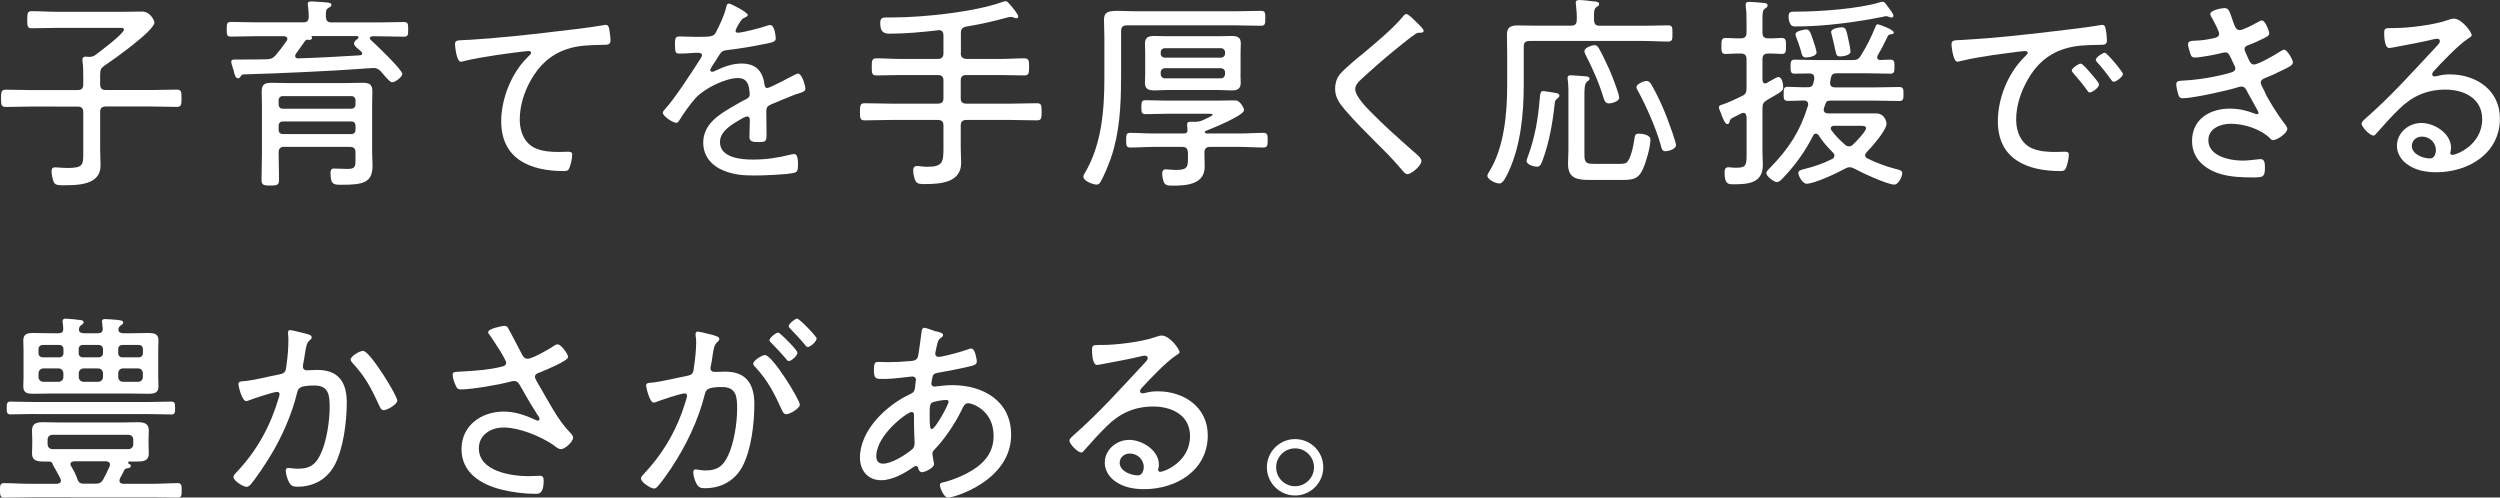 <?xml version="1.0" encoding="UTF-8"?><svg id="bodycopy_ol" xmlns="http://www.w3.org/2000/svg" viewBox="0 0 315.54 62.8"><rect x="0" y="0" width="315.54" height="62.8" fill="#333333" stroke="none"/><defs><style>.cls-1{fill:#fff;}</style></defs><path class="cls-1" d="m12.64,9.33v1.3c0,.52.21.73.73.73h5.77c1.04,0,2.11-.05,3.15-.05.6,0,.62.26.62,1.09s-.03,1.09-.62,1.09c-1.04,0-2.11-.05-3.15-.05h-5.77c-.52,0-.73.21-.73.73v4.63c0,.7.05,1.4.05,2.11,0,2.42-2.81,2.47-4.6,2.47-.49,0-1.09.03-1.27-.34-.18-.31-.31-1.04-.31-1.4,0-.34.1-.52.47-.52.31,0,.96.08,1.53.08,2,0,2-.39,2-1.95v-5.07c0-.52-.21-.73-.73-.73H3.9c-1.04,0-2.11.05-3.15.05-.57,0-.62-.23-.62-1.09s.05-1.09.62-1.09c1.04,0,2.11.05,3.15.05h5.88c.52,0,.73-.21.73-.73v-.94c0-.65,0-1.33-.1-1.98v-.21c0-.29.18-.36.42-.36.13,0,.26.03.39.03.34,0,.49-.03.81-.23.52-.39,3.61-2.7,3.61-3.2,0-.29-.36-.23-.68-.23h-7.88c-1.01,0-2.03.05-3.07.05-.55,0-.57-.26-.57-1.07,0-.88.05-1.09.6-1.09,1.01,0,2.03.08,3.04.08h8.48c.78,0,1.56-.03,2.37-.03,1.04,0,1.56,1.14,1.56,1.38,0,1.04-5.28,4.76-6.32,5.46-.44.31-.52.52-.52,1.04Z"/><path class="cls-1" d="m38.27,2.83c.49,0,.68-.21.7-.7,0-.49-.05-.96-.1-1.43,0-.05-.03-.16-.03-.21,0-.29.26-.31.47-.31.36,0,1.56.1,1.95.13.21.03.57.05.57.31,0,.21-.18.26-.39.39-.34.21-.31.49-.31,1.14.05.49.21.68.7.68h6.08c1.01,0,2.03-.05,3.04-.05.55,0,.57.21.57.94s-.03.91-.57.91c-1.01,0-2.03-.05-3.04-.05h-.94c-.13.03-.29.08-.29.23,0,.1.05.16.1.21.6.55,4,3.77,4,4.32,0,.34-.86,1.04-1.27,1.04-.26,0-.55-.34-1.09-.96-.1-.13-.23-.26-.36-.42-.26-.26-.52-.42-.88-.42-.31,0-1.22.08-2,.13-2.7.21-10.09.57-14.48.68-.16.03-.23.1-.31.23-.08.13-.18.26-.34.26-.31,0-.42-.36-.57-1.01-.08-.29-.29-.83-.29-1.07,0-.26.21-.29.42-.29h.99c1.04,0,2.08,0,3.09-.03.49-.03.73-.1,1.07-.47.52-.6.99-1.22,1.43-1.87.05-.08.08-.13.08-.23,0-.26-.21-.31-.42-.34h-3.61c-1.01,0-2.05.05-3.07.05-.55,0-.55-.23-.55-.91s0-.94.55-.94c1.04,0,2.05.05,3.07.05h6.03Zm-2.37,15.7c-.52,0-.73.21-.73.73v.34c0,1.01.05,2.03.05,3.04,0,.7-.18.78-1.09.78-.81,0-1.12-.03-1.12-.73,0-1.04.05-2.08.05-3.09v-6.37c0-.55-.03-1.09-.03-1.66,0-.94.39-1.12,1.25-1.12.62,0,1.22.03,1.85.03h7.75c.62,0,1.25-.03,1.87-.03.86,0,1.25.18,1.25,1.09,0,.55-.03,1.09-.03,1.66v5.93c0,.6.05,1.2.05,1.77,0,2.16-1.17,2.42-3.87,2.42-.99,0-1.43.03-1.43-1.48,0-.52.21-.57.47-.57s1.12.05,1.69.05c.96,0,.99-.31.99-1.17v-.91c0-.49-.21-.7-.7-.7h-8.27Zm8.45-4.81c.31,0,.52-.21.52-.52v-.55c0-.31-.21-.52-.52-.52h-8.66c-.31,0-.52.21-.52.52v.55c0,.31.21.52.52.52h8.66Zm-8.66,1.61c-.31,0-.52.21-.52.52v.55c0,.31.21.52.52.52h8.66c.31,0,.52-.21.52-.52v-.55c0-.31-.21-.52-.52-.52h-8.66Zm1.64-8.5c-.05.08-.08.16-.08.23,0,.23.18.29.36.31,2.63-.08,5.23-.23,7.85-.39.13-.03.26-.08.26-.23,0-.08-.03-.16-.1-.21-.1-.08-.21-.18-.29-.26-.39-.31-.65-.55-.65-.81,0-.23.31-.47.49-.6.05-.05.08-.1.08-.16,0-.1-.1-.16-.18-.16h-5.69c-.05.03-.08.05-.05.1.03.03.05.08.05.13,0,.21-.21.26-.36.26-.08,0-.16-.03-.21-.03-.18,0-.21.08-.31.16-.39.55-.78,1.12-1.17,1.64Z"/><path class="cls-1" d="m59.07,5.04c3.72-.23,7.41-.62,11.1-1.07,1.85-.21,4.13-.47,5.93-.78.1-.03.23-.05.36-.05.31,0,.39.29.44.55.05.31.16,1.09.16,1.4,0,.57-.39.57-1.04.57-1.48.03-2.99.05-4.42.52-2.11.7-3.51,2.03-4.6,3.93-.86,1.53-1.4,3.25-1.4,5.02,0,1.46.6,3.02,2.05,3.61.94.39,1.95.44,2.96.44.34,0,.73-.03,1.01-.03.31,0,.6,0,.6.36,0,.44-.18,1.3-.36,1.69-.13.34-.31.39-.7.39-4.19,0-7.9-1.48-7.9-6.29,0-2.81,1.27-6.03,3.28-8.03.42-.39.49-.49.49-.6,0-.18-.18-.23-.34-.23-.36,0-3.51.42-4.08.52-1.35.21-2.73.42-4.06.75-.13.05-.26.08-.39.08-.55,0-.73-2-.73-2.18,0-.49.21-.52,1.07-.55.16,0,.36-.03.57-.03Z"/><path class="cls-1" d="m94.38,1.87c0,.18-.18.26-.31.31-.44.18-.55.39-.94,1.04-.08.16-.29.52-.29.68,0,.18.13.23.29.23.55,0,2.86-.6,3.46-.81.18-.05.42-.16.62-.16.6,0,.7,1.56.7,1.74,0,.42-.75.52-1.25.62-1.64.34-3.3.62-4.97.81-.57.08-.65.21-1.07.86-.05.1-.13.23-.23.39-.16.21-.75,1.09-.75,1.27,0,.13.13.21.23.21.16,0,.31-.08.42-.13,1.01-.49,2.13-.91,3.28-.91,1.77,0,2.65.86,2.91,2.57.03.23.08.52.36.52.31,0,2.81-1.33,3.25-1.56.16-.08.47-.26.65-.26.47,0,.91,1.51.91,1.9,0,.31-.29.44-.91.62-.13.05-.31.08-.49.16-.99.39-1.95.81-2.91,1.2-.47.21-.62.36-.62.91,0,.96.03,1.95.03,2.91,0,.83-.1.94-.96.94-.75,0-1.2-.03-1.2-.65,0-.7.05-1.4.05-2.11,0-.26-.08-.47-.36-.47-.21,0-.7.29-.91.42-1.04.6-2.5,1.46-2.5,2.81,0,1.98,2.65,2.21,4.11,2.21,1.72,0,3.12-.21,4.78-.62.16-.03.34-.08.49-.08.44,0,.47.81.47,1.38,0,.7-.08.88-.49.99-.88.23-3.95.34-4.97.34-1.4,0-2.63-.08-3.93-.62-1.53-.62-2.57-1.82-2.57-3.54,0-2.26,1.92-3.51,3.69-4.52.55-.31,1.12-.68,1.69-.94.26-.13.49-.29.49-.6,0-.23-.05-.62-.1-.86-.13-.78-.57-1.22-1.38-1.22-1.61,0-4.26,1.33-5.33,2.5-.65.7-1.61,2.05-2.11,2.89-.08.13-.21.26-.36.26-.42,0-1.69-.83-1.69-1.27,0-.16.16-.34.29-.47,1.17-1.25,3.48-4.81,4.47-6.37.1-.16.18-.29.18-.47s-.21-.26-.6-.26c-.49,0-1.27.1-2.26.1-.44,0-.55-.1-.55-1.17,0-.81.08-.99.6-.99.44,0,1.27.05,2.03.05,1.74,0,2.21,0,2.5-.49.49-.94,1.09-2.18,1.33-3.22.08-.29.1-.49.36-.49s2.37,1.12,2.37,1.43Z"/><path class="cls-1" d="m121.26,6.71c0,.49.21.68.73.73h4.26c.99,0,2-.08,3.02-.08.6,0,.62.29.62,1.09s-.03,1.07-.62,1.07c-1.01,0-2.03-.05-3.02-.05h-4.26c-.52,0-.73.21-.73.7v2.21c0,.49.21.7.73.7h5.69c1.07,0,2.11-.05,3.17-.05.6,0,.62.23.62,1.09s-.05,1.07-.62,1.07c-1.07,0-2.11-.05-3.17-.05h-5.69c-.52,0-.73.21-.73.73v2.76c0,.65.05,1.3.05,1.95,0,2.5-2.7,2.65-4.6,2.65-.39,0-.91.03-1.14-.36-.18-.31-.31-.99-.31-1.35,0-.34.13-.57.49-.57.29,0,.7.1,1.3.1,1.9,0,2.03-.57,2.03-2.29v-2.89c0-.52-.21-.73-.73-.73h-6.01c-1.07,0-2.13.05-3.2.05-.57,0-.6-.26-.6-1.07s.03-1.09.6-1.09c1.07,0,2.13.05,3.2.05h6.01c.52,0,.73-.21.73-.7v-2.21c0-.49-.21-.7-.73-.7h-4.68c-.99,0-2,.05-3.02.05-.62,0-.62-.29-.62-1.07s0-1.09.62-1.09c1.01,0,2.03.08,3.02.08h4.68c.52,0,.73-.23.73-.73v-2.26c0-.36-.16-.65-.57-.65-.05,0-.16.03-.18.03-2.03.23-4.03.42-6.06.42-.86,0-1.17-.36-1.17-1.35,0-.65.29-.7.86-.7h.73c3.82,0,10.27-.68,13.83-1.95.13-.05.29-.1.42-.1.21,0,.42.29.57.47.21.23,1.01,1.17,1.01,1.46,0,.13-.13.23-.23.23s-.26-.08-.36-.1c-.1-.05-.23-.08-.36-.08s-.31.05-.44.08c-1.69.47-3.43.86-5.15,1.14-.52.1-.7.31-.7.83v2.55Z"/><path class="cls-1" d="m141.49,10.01c0,3.35-.18,6.73-1.27,9.93-.29.81-.91,2.37-1.35,3.07-.1.16-.23.29-.44.29-.42,0-1.69-.42-1.69-1.01,0-.16.1-.34.21-.49,2.11-3.61,2.44-7.9,2.44-12.01v-5.07c0-.73-.05-1.46-.05-2.21,0-.96.47-1.14,1.74-1.14.57,0,1.3.05,2.24.05h12.69c1.04,0,2.08-.05,3.12-.05.55,0,.57.21.57.94s-.03.94-.57.94c-1.04,0-2.08-.05-3.12-.05h-13.78c-.52,0-.73.21-.73.73v6.11Zm11.23,8.53c-.49,0-.7.23-.7.73v.18c0,.52.03,1.07.03,1.59,0,2.24-2.29,2.39-4,2.39-.31,0-.86.03-1.07-.29-.18-.23-.29-.88-.29-1.2,0-.34.08-.57.47-.57.29,0,.78.08,1.27.08,1.59,0,1.51-.47,1.51-1.87v-.31c-.05-.52-.21-.73-.73-.73h-3.56c-.99,0-1.98.08-2.99.08-.52,0-.52-.31-.52-.94s0-.91.52-.91c.99,0,2,.08,2.99.08h3.74c.34,0,.52-.13.49-.49,0-.16-.05-.55-.05-.65,0-.39.34-.34.68-.34h.39c.31,0,.47-.03.75-.13.18-.08,1.4-.6,1.4-.75s-.29-.13-.44-.13h-5.43c-.86,0-1.72.05-2.6.05-.49,0-.52-.23-.52-.88s.03-.88.55-.88c.86,0,1.72.05,2.57.05h6.63c.65,0,1.3-.03,1.95-.03.39,0,.52.05.81.36.18.23.44.57.44.88,0,.68-4.06,2.31-4.78,2.6-.1.03-.16.08-.18.18.05.1.1.13.23.16h4.21c.99,0,1.98-.08,2.96-.08.55,0,.55.31.55.91s0,.94-.55.94c-.99,0-1.98-.08-2.96-.08h-3.77Zm3.85-9.13c0,.34.03.68.03,1.01,0,.83-.44.99-1.17.99-.55,0-1.07-.05-1.61-.05h-6.5c-.55,0-1.07.05-1.59.05-.73,0-1.22-.13-1.22-.96,0-.36.03-.7.03-1.04v-2.89c0-.34-.03-.65-.03-.99,0-.81.42-.99,1.17-.99.55,0,1.09.03,1.64.03h6.5c.55,0,1.07-.03,1.59-.03.73,0,1.2.13,1.2.94,0,.36-.03.7-.03,1.04v2.89Zm-2.5-2.13c.31,0,.55-.21.55-.52v-.16c0-.31-.23-.52-.55-.52h-7.02c-.31,0-.55.21-.55.52v.16c0,.31.23.52.55.52h7.02Zm-7.02,1.33c-.31,0-.55.21-.55.52v.21c0,.31.23.55.55.55h7.02c.31,0,.55-.23.55-.55v-.21c0-.31-.23-.52-.55-.52h-7.02Z"/><path class="cls-1" d="m179.69,3.87c0,.29-.39.26-.57.26-.49.03-.62.34-.99.52-.78.6-1.51,1.2-2.24,1.79-1.43,1.17-2.81,2.39-4.16,3.64-.34.31-.68.68-.68,1.17,0,.86,1.33,2.24,1.92,2.83,1.72,1.77,3.59,3.41,5.43,5.04.31.26,1.01.81,1.01,1.2,0,.55-1.22,1.66-1.79,1.66-.26,0-.55-.39-.73-.6-.99-1.17-2.05-2.26-3.15-3.33-1.38-1.38-2.76-2.76-4.03-4.24-.68-.81-1.2-1.53-1.2-2.63,0-.62.18-1.25.55-1.74.62-.78,2.42-2.24,3.25-2.91,1.48-1.25,3.61-3.02,4.81-4.5.08-.1.21-.26.36-.26.23,0,.68.42.99.73.26.26,1.2,1.09,1.2,1.35Z"/><path class="cls-1" d="m201.19,2.55c.05.52.21.7.73.7h5.56c1.09,0,2.29-.05,3.04-.05.57,0,.57.23.57,1.01s0,1.04-.57,1.04c-.91,0-2-.08-3.04-.08h-14.43c-.52,0-.73.21-.73.73v4.91c0,3.56-.39,7.59-1.92,10.87-.29.6-.68,1.48-1.14,1.48s-1.53-.47-1.53-.99c0-.13.13-.34.21-.47,1.9-3.02,2.29-7.36,2.29-10.87v-4.19c0-.75-.03-1.51-.03-2.26,0-1.01.52-1.17,1.43-1.17.81,0,1.61.03,2.44.03h4.21c.52,0,.73-.21.73-.73.03-.62-.03-1.27-.1-1.92,0-.08-.03-.16-.03-.23,0-.29.21-.36.44-.36.39,0,1.25.1,1.69.16.34.03.83.03.83.34,0,.18-.13.26-.34.39-.31.23-.31.52-.31,1.35v.31Zm-4.73,9.2c.16.03.36.13.36.34,0,.13-.16.26-.26.34-.29.21-.31.39-.34.73-.26,2.39-.7,4.91-1.56,7.18-.13.34-.26.7-.68.7-.31,0-1.3-.23-1.3-.73,0-.13.13-.47.18-.6.88-2.39,1.27-4.71,1.48-7.23.05-.73.13-.99.42-.99.18,0,1.43.21,1.69.26Zm7.77,8.94c.29,0,.78,0,1.01-.13.57-.31.96-2.34,1.04-2.96.08-.47.05-.73.6-.73.47,0,1.43.16,1.43.75,0,.94-.55,2.86-.96,3.74-.62,1.38-1.46,1.35-2.83,1.35h-3.85c-1.59,0-2.76-.16-2.76-2.03,0-.57.05-1.14.05-1.69v-6.42c0-.83.03-1.64-.08-2.47,0-.08-.03-.18-.03-.26,0-.26.16-.34.39-.34.29,0,1.48.1,1.82.13.21,0,.57.03.57.31,0,.16-.16.26-.29.34-.34.26-.36.86-.36,1.66v7.57c0,1.09.26,1.17,1.27,1.17h2.96Zm-1.17-7.64c-.44,0-.57-.36-.68-.73-.55-1.85-1.35-3.64-2.24-5.38-.08-.16-.16-.31-.16-.49,0-.42.91-.75,1.3-.75.23,0,.36.16.49.34.39.62,1.14,2.26,1.46,2.96.23.55,1.14,2.86,1.14,3.33,0,.52-1.07.73-1.33.73Zm5.36-2.39c.75,1.27,1.43,2.78,1.98,4.19.26.68,1.14,3.09,1.14,3.46,0,.55-1.04.78-1.33.78-.42,0-.49-.34-.57-.68-.6-2.18-1.79-4.86-2.86-6.86-.08-.13-.23-.39-.23-.55,0-.42.94-.78,1.27-.78.29,0,.47.21.6.44Z"/><path class="cls-1" d="m220.43,14.72c-.03-.26-.1-.47-.39-.47-.08,0-.16.03-.23.05l-.83.42c-.49.23-.65.34-.68.65,0,.13-.13.29-.29.29-.26,0-.47-.52-.7-1.09-.05-.16-.1-.31-.18-.47-.05-.13-.18-.39-.18-.55,0-.26.31-.31.55-.39.68-.23,1.69-.7,2.37-1.04.47-.23.57-.47.57-.99v-3.64c0-.52-.21-.73-.73-.73-.65-.03-1.3.05-1.95.05-.49,0-.49-.36-.49-1.01s0-1.01.52-1.01c.6,0,1.27.08,1.92.05.52,0,.73-.21.73-.73v-1.4c0-.62,0-1.25-.1-1.87v-.26c0-.29.18-.34.44-.34.31,0,1.4.08,1.77.13.21,0,.55.03.55.31,0,.21-.16.29-.34.42-.29.16-.31.55-.31,1.48v1.53c0,.52.21.73.73.73.57.03,1.12-.05,1.69-.05s.55.36.55,1.01.03,1.01-.52,1.01-1.14-.08-1.72-.05c-.52,0-.73.21-.73.73v2.6c.03.23.1.44.36.44.16,0,.31-.13.44-.21.39-.21,1.04-.6,1.2-.6.49,0,.62.91.62,1.3,0,.47-.23.55-2.05,1.61-.47.29-.57.52-.57,1.04v5.46c0,.57.05,1.12.05,1.69,0,2.34-1.9,2.44-3.74,2.44-.68,0-1.09-.05-1.09-1.53,0-.34.08-.62.49-.62.1,0,.23.03.34.03.23.03.47.03.7.03,1.27,0,1.25-.44,1.25-1.87v-4.58Zm10.56-4.21c0,.39.29.52.6.52h5.15c1.01,0,2-.05,2.99-.05.55,0,.52.36.52.94,0,.49,0,.83-.52.83-.99,0-1.98-.05-2.99-.05h-5.72c-.39,0-.52.1-.65.49l-.16.47c0,.05-.03.13-.03.18,0,.36.26.47.55.47h6.03c1.2,0,1.35,1.17,1.35,1.3,0,.83-1.9,2.99-2.52,3.61-.1.13-.18.23-.18.39,0,.21.13.31.29.39,1.12.55,2.29.99,3.48,1.3.62.16.91.21.91.57,0,.49-.52,1.43-.99,1.43-.88,0-4.19-1.53-5.07-2.03-.21-.1-.34-.16-.57-.16s-.39.08-.6.18c-.91.52-3.85,1.9-4.84,1.9-.52,0-1.04-1.01-1.04-1.35s.36-.39.62-.47c1.25-.31,2.47-.7,3.64-1.3.16-.08.29-.21.29-.42,0-.16-.05-.26-.18-.39-.68-.68-1.33-1.4-1.82-2.21-.1-.1-.18-.18-.34-.18s-.26.1-.34.23c-.96,1.95-2.34,3.85-3.85,5.41-.18.18-.44.47-.73.47-.39,0-1.33-.75-1.33-1.12,0-.26.34-.55.52-.73,2.34-2.42,3.72-4.52,4.73-7.77.03-.08.03-.13.03-.21,0-.34-.23-.44-.52-.47-.52.03-1.64.05-2.08.05-.55,0-.49-.39-.49-.94s0-.83.49-.83c.86,0,1.72.08,2.57.05.44,0,.6-.16.7-.57.05-.18.08-.34.1-.49v-.16c0-.36-.26-.52-.6-.52-.6,0-1.35.03-1.92.03-.49,0-.47-.39-.47-.91s0-.86.49-.86c.94,0,1.9.05,2.83.05h4.45c.52,0,.78-.05,1.07-.52.75-1.17,1.33-2.34,1.85-3.64.08-.21.16-.36.31-.36s2.03.68,2.03,1.04c0,.21-.26.21-.39.23-.18.03-.29.08-.36.21-.57,1.14-.62,1.3-1.3,2.47-.03.08-.05.13-.05.23,0,.23.16.31.36.34.44-.03.88-.05,1.35-.05.52,0,.47.44.47.96,0,.47,0,.81-.49.81-.94,0-1.9-.05-2.83-.05h-4c-.42,0-.62.16-.7.57-.03.18-.08.36-.1.52v.16Zm7.44-9.46c.23.29.55.7.55.96,0,.1-.1.21-.21.21s-.23-.05-.34-.08c-.1-.05-.23-.1-.36-.1-.08,0-.31.05-.42.08-3.48.7-7.46,1.22-11.02,1.22-.36,0-.55-.05-.7-.39-.13-.26-.18-.55-.18-.86,0-.57.23-.62.7-.62h.34c2.81,0,7.83-.36,10.45-1.17.1-.03.26-.08.39-.08.31,0,.6.62.81.83Zm-10.48,6.21c-.49,0-.52-.34-.68-.96-.16-.55-.36-1.09-.57-1.64-.03-.1-.08-.26-.08-.34,0-.42,1.12-.6,1.33-.6.44,0,.52.23.91,1.4.1.29.42,1.25.42,1.51,0,.47-.99.62-1.33.62Zm3.51,8.61c-.18.03-.39.08-.39.34,0,.1.03.16.08.23.52.68,1.07,1.27,1.72,1.82.18.16.31.21.52.21s.36-.1.49-.23c.34-.31,1.64-1.66,1.64-2.05,0-.29-.29-.31-.68-.31h-3.38Zm.78-8.76c-.44,0-.44-.1-.65-1.01-.08-.42-.21-1.01-.44-1.87-.03-.1-.03-.13-.03-.21,0-.42,1.01-.57,1.3-.57.52,0,.6.18.88,1.56.08.31.26,1.22.26,1.51,0,.47-.96.6-1.33.6Z"/><path class="cls-1" d="m247.7,5.04c3.8-.21,7.57-.62,11.34-1.07,1.85-.23,4.16-.47,5.95-.78.1-.03.23-.05.34-.05.34,0,.39.29.44.55.08.31.16,1.09.16,1.4,0,.57-.36.57-1.01.57-1.51.03-2.99.05-4.42.52-2.11.7-3.54,2.03-4.6,3.93-.86,1.53-1.43,3.25-1.43,5.02,0,1.46.62,3.02,2.05,3.61.96.39,1.98.44,2.99.44.34,0,.7-.03,1.01-.03s.6,0,.6.36c0,.44-.18,1.3-.36,1.69-.16.34-.31.39-.7.39-4.19,0-7.9-1.48-7.9-6.29,0-2.86,1.25-5.98,3.28-8.03.36-.36.49-.47.49-.6,0-.18-.21-.23-.34-.23-.39,0-3.48.44-4.11.52-1.35.21-2.71.42-4.03.75-.13.03-.26.08-.39.08-.57,0-.75-2.03-.75-2.18,0-.57.34-.52,1.4-.57Zm16.22,4.24c.18.21,1.01,1.12,1.01,1.4,0,.36-.83.99-1.17.99-.16,0-.26-.16-.34-.29-.52-.73-1.12-1.43-1.72-2.13-.05-.08-.21-.23-.21-.34,0-.31.86-.88,1.12-.88s.81.68,1.3,1.25Zm4.03.05c0,.34-.83.99-1.17.99-.16,0-.26-.18-.36-.31-.44-.62-1.17-1.56-1.69-2.11-.08-.1-.21-.23-.21-.36,0-.29.86-.88,1.14-.88s2.29,2.42,2.29,2.68Z"/><path class="cls-1" d="m281.76,2.47c.29.83.44,1.33.94,1.33.42,0,1.77-.73,2.18-.96.16-.08.44-.26.62-.26.39,0,.91,1.3.91,1.64,0,.29-.31.42-.65.6-.62.31-1.35.65-2,.88-.21.08-.47.18-.47.52,0,.13.23.65.42,1.04.08.16.13.29.16.36.13.26.29.52.62.52.55,0,2.76-1.27,3.3-1.64.13-.08.36-.23.52-.23.36,0,1.09,1.25,1.09,1.61s-.52.6-1.51,1.07c-.68.34-1.35.65-2.03.91-.26.1-.52.26-.52.57,0,.21.29.75.49,1.12.23.7,1.77,3.09,2.26,3.72.18.23.6.7.6,1.01,0,.52-1.27,1.4-1.77,1.4-.18,0-.29-.08-.39-.21-1.22-1.2-3.28-1.85-4.97-1.85-1.27,0-2.83.57-2.83,2.08,0,2.05,2.76,2.57,4.34,2.57.65,0,1.27-.1,1.92-.16.1,0,.21-.03.31-.03.49,0,.57.42.57,1.04,0,1.25-.23,1.27-1.61,1.27-1.3,0-2.6-.05-3.85-.39-2.05-.57-3.74-1.92-3.74-4.21,0-2.76,2.26-4.08,4.76-4.08,1.14,0,2.05.21,3.12.62.1.03.21.08.31.08.08,0,.21-.05.21-.18s-1.12-2.05-1.35-2.5c-.21-.42-.36-.81-.83-.81-.16,0-.26.05-.39.08-1.27.42-5.77,1.4-6.99,1.4-.39,0-.47-.16-.57-.44-.1-.31-.26-.99-.26-1.33,0-.47.39-.42,1.04-.47,1.77-.1,4.08-.47,5.8-.99.26-.08.62-.18.62-.55,0-.18-.26-.62-.34-.81-.42-.96-.57-1.2-.91-1.2-.13,0-.26.03-.36.05-.78.21-2.78.6-3.54.6-.31,0-.44-.18-.52-.44-.1-.29-.31-.96-.31-1.25,0-.44.55-.42.94-.44.88-.03,1.46-.13,2.29-.31.31-.05.7-.18.7-.57,0-.29-.65-1.53-.81-1.82-.1-.18-.31-.49-.31-.68,0-.44,1.4-.73,1.77-.73.6,0,.65.42,1.01,1.4Z"/><path class="cls-1" d="m311.97,4.45c0,.16-.36.36-.49.44-1.22.81-3.3,2.99-4.32,4.11-.08.1-.18.23-.18.39s.16.26.31.26c.08,0,.34-.05.44-.08.47-.13,1.01-.18,1.48-.18,3.33,0,6.32,2,6.32,5.56,0,4.42-3.98,6.79-8.03,6.79-1.3,0-2.65-.23-3.72-1.04-.73-.52-1.25-1.38-1.25-2.29,0-1.66,1.48-2.89,3.09-2.89s3.74,1.3,3.74,3.12c0,.36-.1.55-.1.65,0,.16.1.26.26.26.55,0,3.77-1.27,3.77-4.5,0-2.65-2.29-3.74-4.65-3.74s-4.24.86-5.88,2.5c-.96.94-1.87,1.95-2.76,2.96-.16.18-.26.34-.42.34-.52,0-1.51-1.12-1.51-1.48,0-.29.34-.52.52-.7,3.25-2.83,6.11-6.06,9.05-9.2.13-.16.31-.31.31-.55,0-.21-.18-.29-.36-.29-.13,0-.36.05-.49.08-1.61.39-3.28.68-4.91.99-.16.03-.49.1-.65.1-.57,0-.62-1.46-.62-1.87,0-.6.13-.65.86-.65h.47c1.74,0,4.91-.39,6.55-.96.26-.08.62-.23.91-.23.99,0,2.26,1.69,2.26,2.11Zm-6.29,12.79c-.68,0-1.27.49-1.27,1.17,0,1.07,1.43,1.59,2.31,1.59.52,0,.73-.6.73-1.04,0-.99-.81-1.72-1.77-1.72Z"/><path class="cls-1" d="m15.13,60.44c-.03.08-.05.16-.05.23,0,.29.21.36.44.39h3.87c1.01,0,2-.08,3.02-.08.52,0,.52.29.52.91s0,.91-.52.91c-1.01,0-2-.05-3.02-.05H3.56c-1.01,0-2.03.05-3.04.05-.49,0-.52-.31-.52-.91s0-.91.52-.91c1.01,0,2.03.08,3.04.08h3.64c.18-.03.49-.05.49-.42,0-.08-.05-.16-.05-.21-.31-.6-.47-.91-.81-1.48-.05-.08-.13-.21-.16-.31-.05-.26-.21-.39-.47-.39h-.78c-.73,0-1.38-.13-1.38-1.01,0-.39.03-.78.03-1.17v-.57c0-.39-.03-.78-.03-1.17,0-.94.65-1.04,1.4-1.04.62,0,1.22.03,1.82.03h8.27c.62,0,1.25-.03,1.85-.03.75,0,1.4.13,1.4,1.01,0,.39-.03.78-.03,1.2v.57c0,.39.03.78.03,1.17,0,.94-.7,1.01-1.46,1.01h-.99c-.1,0-.16.05-.16.13s.05.1.08.16c.13.05.26.1.26.26,0,.21-.18.26-.34.29-.23.03-.36.03-.49.26-.05.1-.47.94-.57,1.09Zm-10.79-8.19c-1.01,0-2,.05-3.02.05-.47,0-.47-.29-.47-.83s.03-.78.47-.78c1.01,0,2,.05,3.02.05h14.27c1.01,0,2-.05,3.02-.05.44,0,.47.23.47.81s-.03.81-.47.81c-1.01,0-2-.05-3.02-.05H4.34Zm5.62-10.66c0,.36.31.47.62.47h1.77c.42,0,.62-.16.62-.57-.03-.23-.1-.81-.1-.91,0-.26.18-.31.42-.31.36,0,1.09.08,1.48.1.31.05.78.05.78.34,0,.18-.16.26-.34.39-.13.08-.21.21-.26.39v.13c0,.34.31.44.6.44h1.01c.7,0,1.4-.03,2.11-.03s1.33.05,1.33.91c0,.36-.03.75-.03,1.12v3.61c0,.36.03.73.03,1.12,0,.83-.6.91-1.27.91-.73,0-1.43-.03-2.16-.03H6.37c-.7,0-1.4.03-2.13.03s-1.3-.05-1.3-.94c0-.36.03-.73.03-1.09v-3.61c0-.42-.03-.75-.03-1.07,0-.88.55-.96,1.27-.96s1.43.03,2.16.03h1.01c.39,0,.62-.13.6-.57,0-.23-.03-.47-.05-.68-.03-.08-.03-.18-.03-.23,0-.31.18-.36.42-.36.26,0,1.59.13,1.87.18.18.03.36.08.36.29,0,.18-.13.23-.31.36-.18.13-.23.23-.26.44,0,.03-.03.08-.03.1Zm-2.47,3.51c.31,0,.52-.21.52-.52v-.52c0-.31-.21-.52-.52-.52h-2.08c-.31,0-.55.21-.55.52v.52c0,.31.23.52.55.52h2.08Zm-2.63,2.47c0,.36.26.62.62.62h1.9c.36,0,.62-.26.62-.62v-.42c0-.39-.26-.65-.62-.65h-1.9c-.36,0-.62.26-.62.65v.42Zm11.96,7.93c0-.39-.26-.62-.62-.62H6.63c-.36,0-.62.23-.62.62v.57c0,.36.26.62.62.62h9.57c.36,0,.62-.26.62-.62v-.57Zm-7.49,2.73c-.23.03-.44.1-.44.36,0,.1.03.16.08.23.29.49.68,1.2.83,1.74.1.31.36.49.68.49h1.56c.52,0,.75-.13,1.01-.57.29-.55.55-1.07.78-1.61.03-.08.05-.16.05-.23,0-.31-.23-.39-.49-.42h-4.06Zm.6-13.65c0,.31.21.52.52.52h2c.31,0,.55-.21.55-.52v-.52c0-.31-.23-.52-.55-.52h-2c-.31,0-.52.21-.52.52v.52Zm3.07,2.57c0-.39-.26-.65-.62-.65h-1.82c-.36,0-.62.26-.62.65v.42c0,.36.26.62.62.62h1.82c.36,0,.62-.26.62-.62v-.42Zm1.92-2.57c0,.31.21.52.52.52h2.08c.31,0,.52-.21.52-.52v-.52c0-.31-.21-.52-.52-.52h-2.08c-.31,0-.52.21-.52.52v.52Zm.62,1.92c-.39,0-.62.26-.62.65v.42c0,.36.23.62.62.62h1.87c.39,0,.62-.26.62-.62v-.42c0-.39-.23-.65-.62-.65h-1.87Z"/><path class="cls-1" d="m38.66,42.13c.21.05.68.16.68.44,0,.16-.1.26-.23.36-.42.34-.49.86-.62,1.72-.05.39-.13.81-.23,1.33,0,.08-.03.21-.03.29,0,.29.18.47.47.47.18,0,.86-.05,1.35-.05,2.68,0,3.72,1.56,3.72,4.11,0,2.39-.42,5.8-1.53,7.9-.96,1.79-2.65,2.73-4.68,2.73-.52,0-.81-.08-1.07-.55-.21-.36-.42-1.04-.42-1.48,0-.18.08-.34.29-.34.23,0,.68.1,1.25.1,1.48,0,2.21-.49,2.83-1.79.78-1.59,1.17-4.21,1.17-5.98,0-1.46-.1-2.73-1.9-2.73-1.9,0-2.05.31-2.21.91-.65,2.7-1.92,5.59-3.38,7.98-.57.94-1.85,2.91-2.57,3.69-.13.1-.26.21-.44.21-.39,0-1.64-.75-1.64-1.25,0-.21.21-.42.36-.57,2.6-2.73,4.29-5.82,5.36-9.44.03-.13.1-.31.1-.44,0-.16-.13-.29-.31-.29-.47,0-3.07.88-3.61,1.09-.08.03-.21.08-.29.08-.55,0-.99-1.92-.99-2.16,0-.36.44-.34.68-.36,1.27-.1,3.2-.62,4.52-.86.83-.16.78-.52.88-1.27.13-.83.23-2.08.23-2.94,0-.31,0-.62-.05-.94v-.13c0-.16.08-.31.26-.31.23,0,1.72.39,2.05.47Zm11.49,8.42c0,.47-1.25,1.22-1.72,1.22-.31,0-.44-.29-.55-.55-1.01-2.18-1.72-3.61-3.41-5.43-.1-.1-.21-.26-.21-.42,0-.42,1.17-1.09,1.56-1.09.86,0,4.32,5.64,4.32,6.27Z"/><path class="cls-1" d="m64.14,41.43c.26.42,1.35,2.57,1.69,3.2.18.34.34.65.78.65.57,0,2.55-1.14,3.09-1.48.16-.13.47-.34.68-.34.44,0,1.33,1.25,1.33,1.61,0,.47-3.02,1.72-3.54,1.92-.34.13-.65.21-.65.6,0,.23.52,1.04.65,1.27,1.04,1.79,2.31,4.24,3.74,5.69.18.18.42.42.42.68,0,.55-1.04,1.46-1.51,1.46-.44,0-.78-.42-1.12-.62-1.64-1.07-4.19-2.11-6.14-2.11-1.59,0-3.12.91-3.12,2.63,0,2.91,4.08,3.51,6.29,3.51.6,0,1.12-.05,1.4-.05.42,0,.49.26.49.62,0,1.85-.81,1.66-1.09,1.66-1.33,0-2.99-.21-4.29-.55-2.57-.65-4.99-2.13-4.99-5.1s2.5-4.73,5.33-4.73c1.4,0,2.7.44,3.98,1.04.1.03.21.1.31.1.13,0,.23-.08.23-.21,0-.18-.21-.47-.31-.6-.78-1.22-1.48-2.42-2.18-3.67-.18-.31-.36-.52-.73-.52-.13,0-.21.03-.34.05-1.38.39-4.94,1.01-6.32,1.01-.47,0-.57-.16-.73-.55-.16-.34-.36-.94-.36-1.3s.23-.36.94-.39c.16,0,.31-.03.49-.03,1.59-.1,3.28-.21,4.84-.62.23-.05.49-.18.49-.47,0-.42-1.72-2.99-2.05-3.46-.1-.1-.23-.26-.23-.42,0-.42,1.79-.78,2.03-.78s.36.08.49.26Z"/><path class="cls-1" d="m90.14,42.34c.21.08.65.16.65.44,0,.16-.1.26-.21.36-.44.36-.52.88-.65,1.79-.05.36-.1.78-.21,1.25-.03.08-.05.21-.05.29,0,.29.21.47.47.47.18,0,.94-.03,1.43-.03,2.65,0,3.64,1.61,3.64,4.08s-.39,5.8-1.51,7.9c-.96,1.79-2.68,2.73-4.71,2.73-.52,0-.81-.08-1.07-.55-.21-.36-.42-1.04-.42-1.48,0-.18.08-.34.29-.34.23,0,.7.13,1.27.13,1.46,0,2.18-.52,2.81-1.82.78-1.59,1.17-4.21,1.17-5.98,0-1.51-.1-2.73-1.92-2.73s-2.03.34-2.16.91c-.83,3.33-2.39,6.53-4.26,9.36-.44.65-1.22,1.77-1.72,2.31-.13.13-.26.23-.44.23-.39,0-1.64-.78-1.64-1.27,0-.21.21-.42.36-.57,2.13-2.24,3.74-4.84,4.81-7.75.1-.31.65-1.87.65-2.11,0-.21-.13-.31-.31-.31-.47,0-3.07.88-3.61,1.09-.08.03-.21.08-.29.08-.52,0-.96-1.92-.96-2.16,0-.36.42-.34.68-.36,1.17-.1,3.22-.62,4.5-.86.81-.16.78-.47.88-1.27.13-.83.26-2.08.26-2.94,0-.31-.03-.62-.08-.94v-.1c0-.18.08-.34.26-.34.26,0,1.72.39,2.08.47Zm10.82,8.74c0,.44-1.25,1.2-1.72,1.2-.31,0-.44-.29-.55-.52-.99-2.18-1.74-3.67-3.38-5.46-.13-.1-.23-.23-.23-.42,0-.39,1.12-1.07,1.48-1.07.91,0,4.39,5.62,4.39,6.27Zm-1.17-7.67c.21.21.86.91.86,1.12,0,.34-.75,1.04-1.09,1.04-.16,0-.29-.18-.36-.29-.6-.7-1.2-1.35-1.85-2-.08-.08-.23-.21-.23-.34,0-.29.81-.96,1.09-.96.23,0,1.35,1.2,1.59,1.43Zm3.28-.68c0,.36-.78,1.07-1.12,1.07-.16,0-.26-.18-.36-.29-.6-.73-1.14-1.3-1.82-2-.08-.08-.23-.21-.23-.34,0-.29.81-.96,1.07-.96.29,0,2.47,2.26,2.47,2.52Z"/><path class="cls-1" d="m118.17,41.82c.55.16.86.21.86.47,0,.16-.13.26-.26.34-.31.23-.36.36-.47.78-.05.13-.26,1.12-.26,1.22,0,.23.16.42.42.42.08,0,.29-.05.39-.05.91-.18,2.39-.57,3.25-.88.16-.05.34-.13.49-.13.52,0,.7,1.51.7,1.64,0,.39-.39.49-.83.6-1.22.29-2.89.62-4.13.83-.31.05-.55.16-.62.47-.05.18-.16.73-.16.91,0,.23.23.36.42.36.05,0,.16-.03.21-.03.62-.08,1.35-.16,2-.16,3.9,0,7.44,1.98,7.44,6.27,0,5.8-7.2,7.93-7.98,7.93-.49,0-1.01-1.2-1.01-1.61,0-.26.29-.29.6-.36.91-.23,1.87-.62,2.7-1.04,1.98-1.01,3.48-2.42,3.48-4.78,0-3.28-2.76-4.13-3.2-4.13-.47,0-.62.44-.81.81-.81,1.69-2.13,3.67-3.43,5.02-.16.16-.29.31-.29.55,0,.16.16.99.18,1.14.03.08.03.13.03.18,0,.44-1.12,1.01-1.51,1.01-.29,0-.39-.21-.47-.44-.03-.16-.08-.34-.29-.34-.13,0-.18.05-.29.1-1.14.81-2.68,1.69-4.11,1.69-1.69,0-2.68-1.22-2.68-2.86,0-3.48,3.38-6.63,6.34-8.01.62-.29.57-.44.7-1.64,0-.05.03-.1.03-.16,0-.26-.21-.42-.44-.42-.34,0-2.21.31-3.67.31-.94,0-1.2.03-1.2-1.14,0-.96.18-1.01.62-1.01.39,0,.78.03,1.17.03.91,0,1.85-.05,2.73-.13.42-.05.88-.03,1.04-.57.05-.08.44-2.91.47-3.22.03-.21.1-.42.36-.42.16,0,1.2.39,1.46.47Zm-7.57,15.76c0,.55.23.94.86.94,1.09,0,2.81-1.09,3.64-1.79.29-.23.34-.52.34-.86,0-.08-.08-1.59-.08-2.73v-.75c0-.21-.05-.39-.31-.39-.52,0-4.45,2.89-4.45,5.59Zm6.97-6.71c-.21.18-.23.57-.23,1.09v.94c0,.49.03,1.27.26,1.27.44,0,2.13-3.09,2.13-3.48,0-.18-.18-.21-.31-.21-.42,0-1.56.16-1.85.39Z"/><path class="cls-1" d="m148.88,44.45c0,.16-.36.36-.49.44-1.22.81-3.3,2.99-4.32,4.11-.08.1-.18.23-.18.39s.16.26.31.26c.08,0,.34-.05.44-.08.47-.13,1.01-.18,1.48-.18,3.33,0,6.32,2,6.32,5.56,0,4.42-3.98,6.79-8.03,6.79-1.3,0-2.65-.23-3.72-1.04-.73-.52-1.25-1.38-1.25-2.29,0-1.66,1.48-2.89,3.09-2.89s3.74,1.3,3.74,3.12c0,.36-.1.55-.1.65,0,.16.1.26.26.26.55,0,3.77-1.27,3.77-4.5,0-2.65-2.29-3.74-4.65-3.74s-4.24.86-5.88,2.5c-.96.94-1.87,1.95-2.76,2.96-.16.18-.26.34-.42.34-.52,0-1.51-1.12-1.51-1.48,0-.29.34-.52.52-.7,3.25-2.83,6.11-6.06,9.05-9.2.13-.16.31-.31.31-.55,0-.21-.18-.29-.36-.29-.13,0-.36.05-.49.08-1.61.39-3.28.68-4.91.99-.16.03-.49.1-.65.1-.57,0-.62-1.46-.62-1.87,0-.6.13-.65.86-.65h.47c1.74,0,4.91-.39,6.55-.96.26-.08.62-.23.91-.23.99,0,2.26,1.69,2.26,2.11Zm-6.29,12.79c-.68,0-1.27.49-1.27,1.17,0,1.07,1.43,1.59,2.31,1.59.52,0,.73-.6.73-1.04,0-.99-.81-1.72-1.77-1.72Z"/><path class="cls-1" d="m167.02,58.98c0,1.95-1.59,3.56-3.56,3.56s-3.56-1.61-3.56-3.56,1.59-3.56,3.56-3.56,3.56,1.59,3.56,3.56Zm-5.95,0c0,1.33,1.07,2.39,2.39,2.39s2.39-1.09,2.39-2.39-1.07-2.39-2.39-2.39-2.39,1.07-2.39,2.39Z"/></svg>